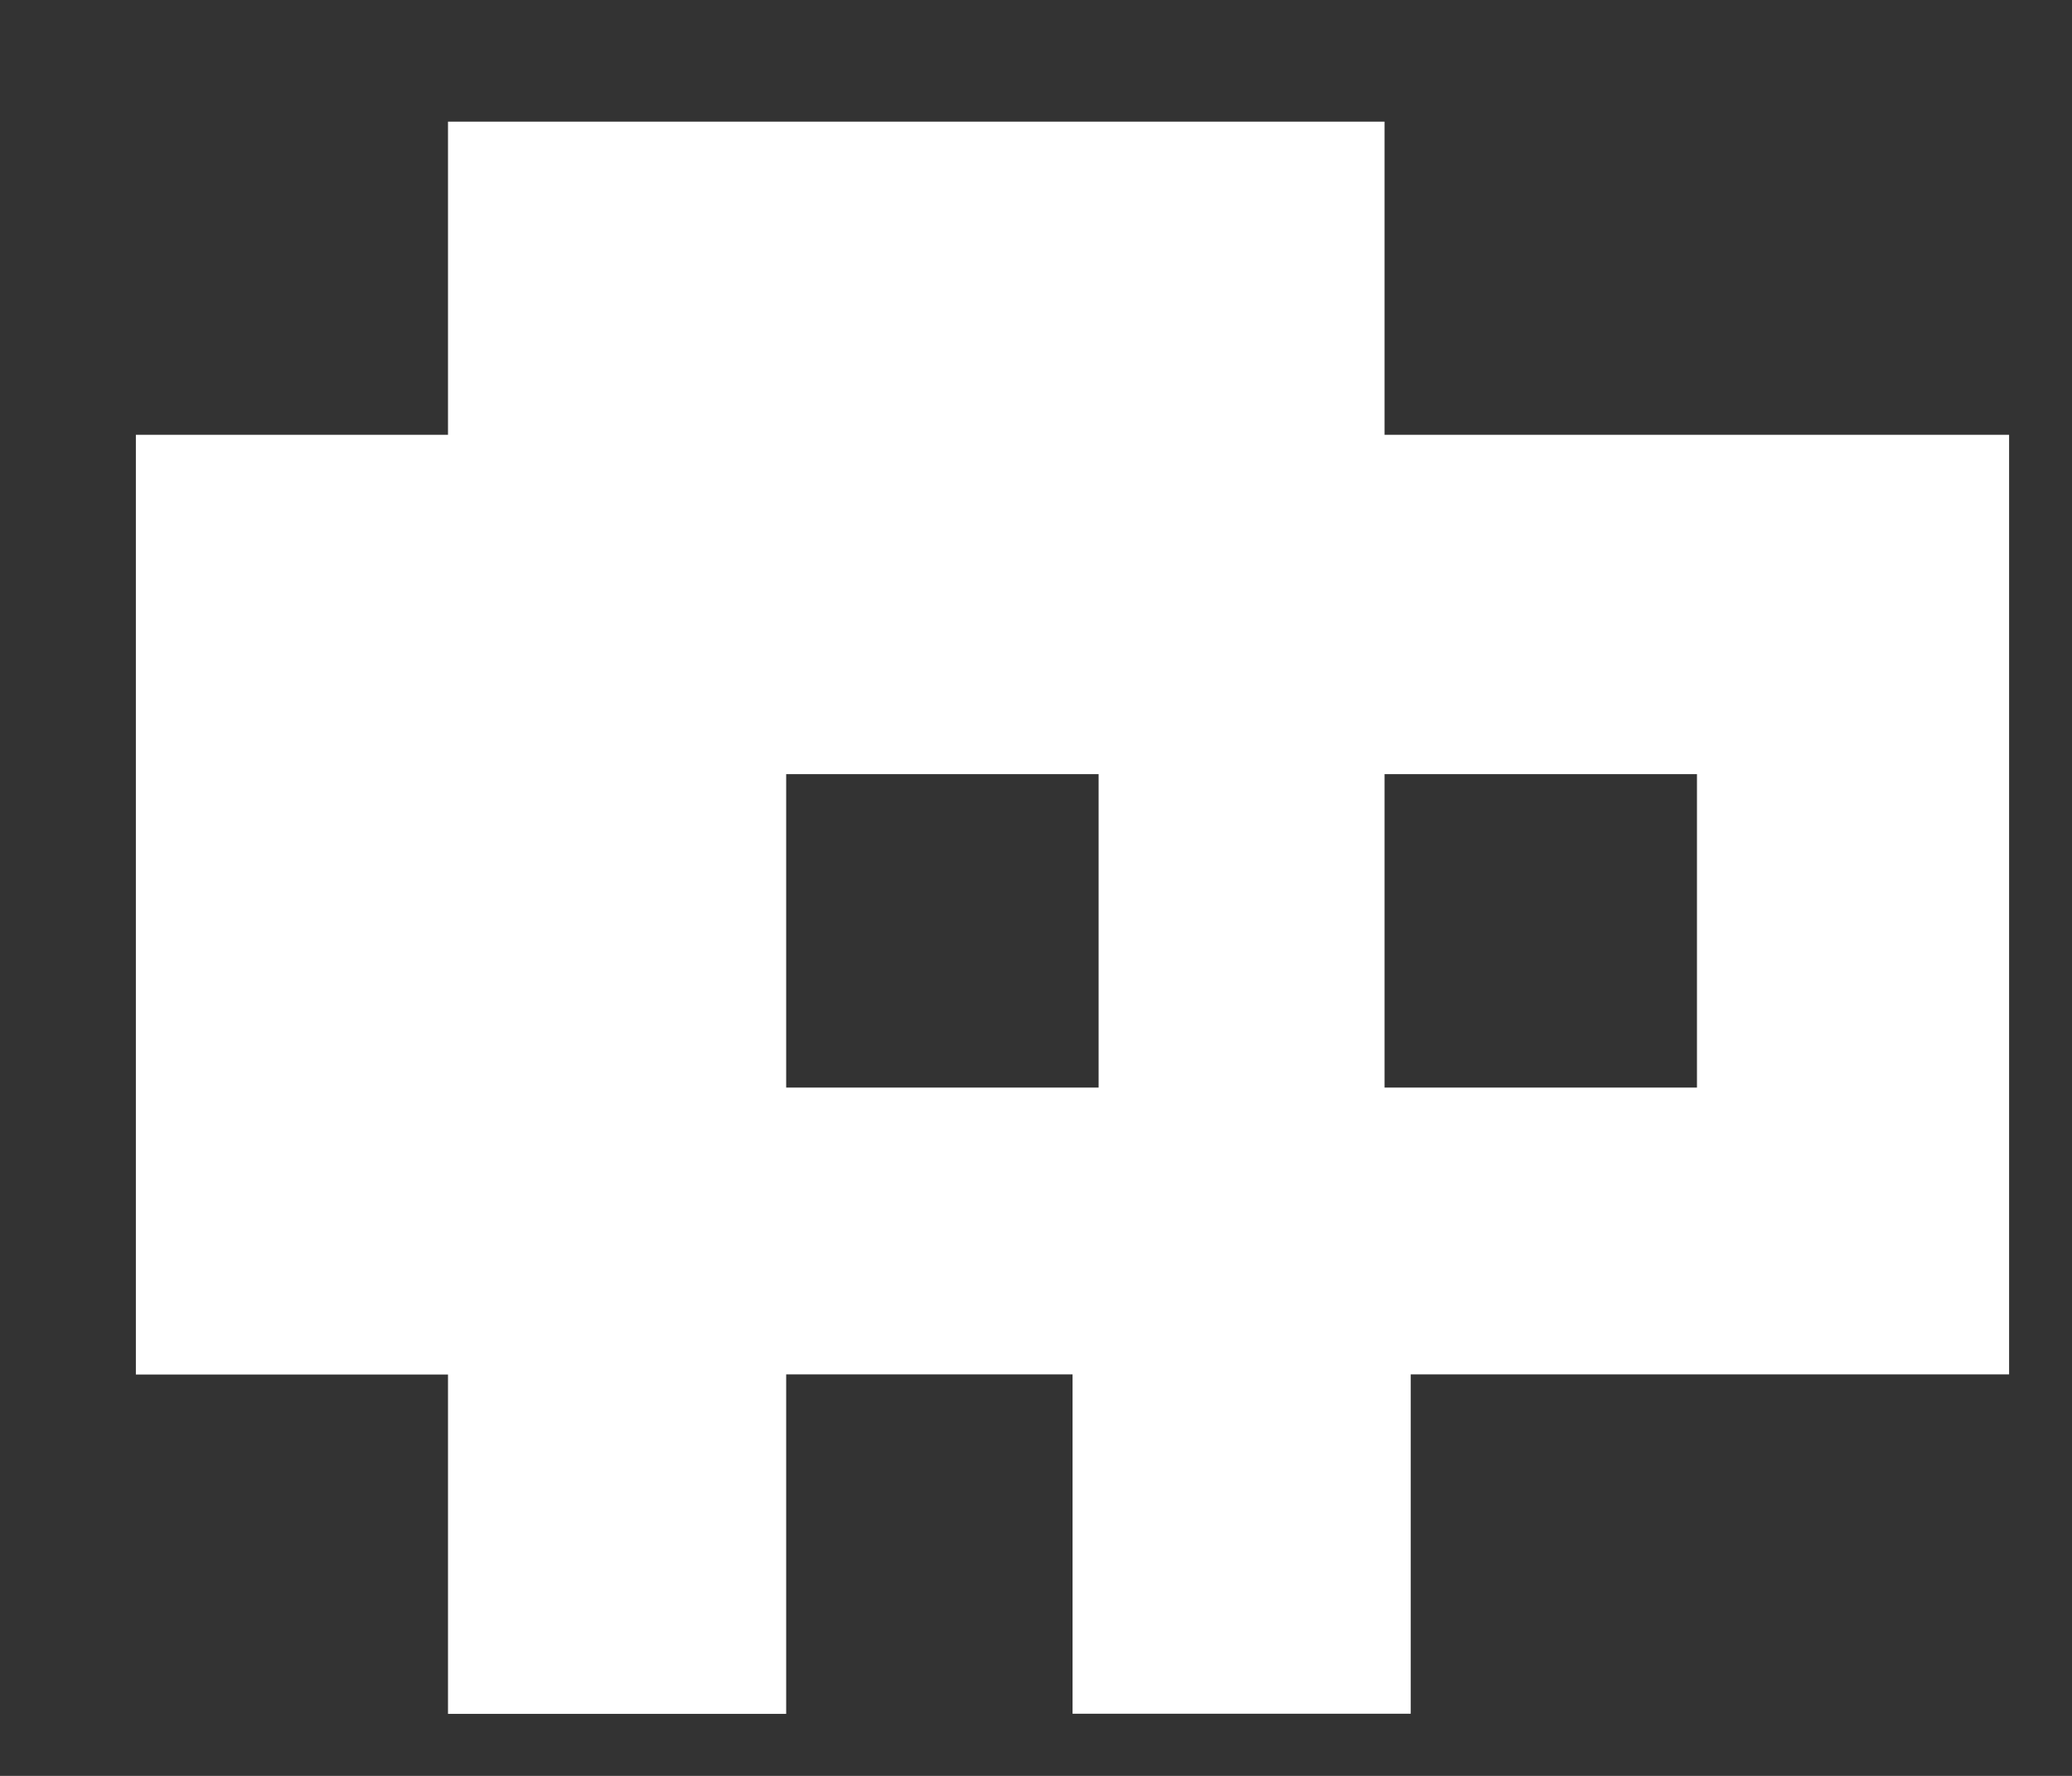 <svg width="14" height="12" viewBox="0 0 14 12" fill="none" xmlns="http://www.w3.org/2000/svg">
<rect x="0" y="0" width="14" height="12" fill="#333333" stroke="none"/>
<path d="M9.355 2.938V0.822H3.027V2.938H0.918V9.288H3.027V11.581H5.312V9.287H7.247V11.58H9.532V9.287H13.575V2.938H9.355ZM7.423 7.349H5.312V5.231H7.423V7.349ZM11.466 7.349H9.355V5.231H11.466V7.349Z" fill="white"/>
</svg>
